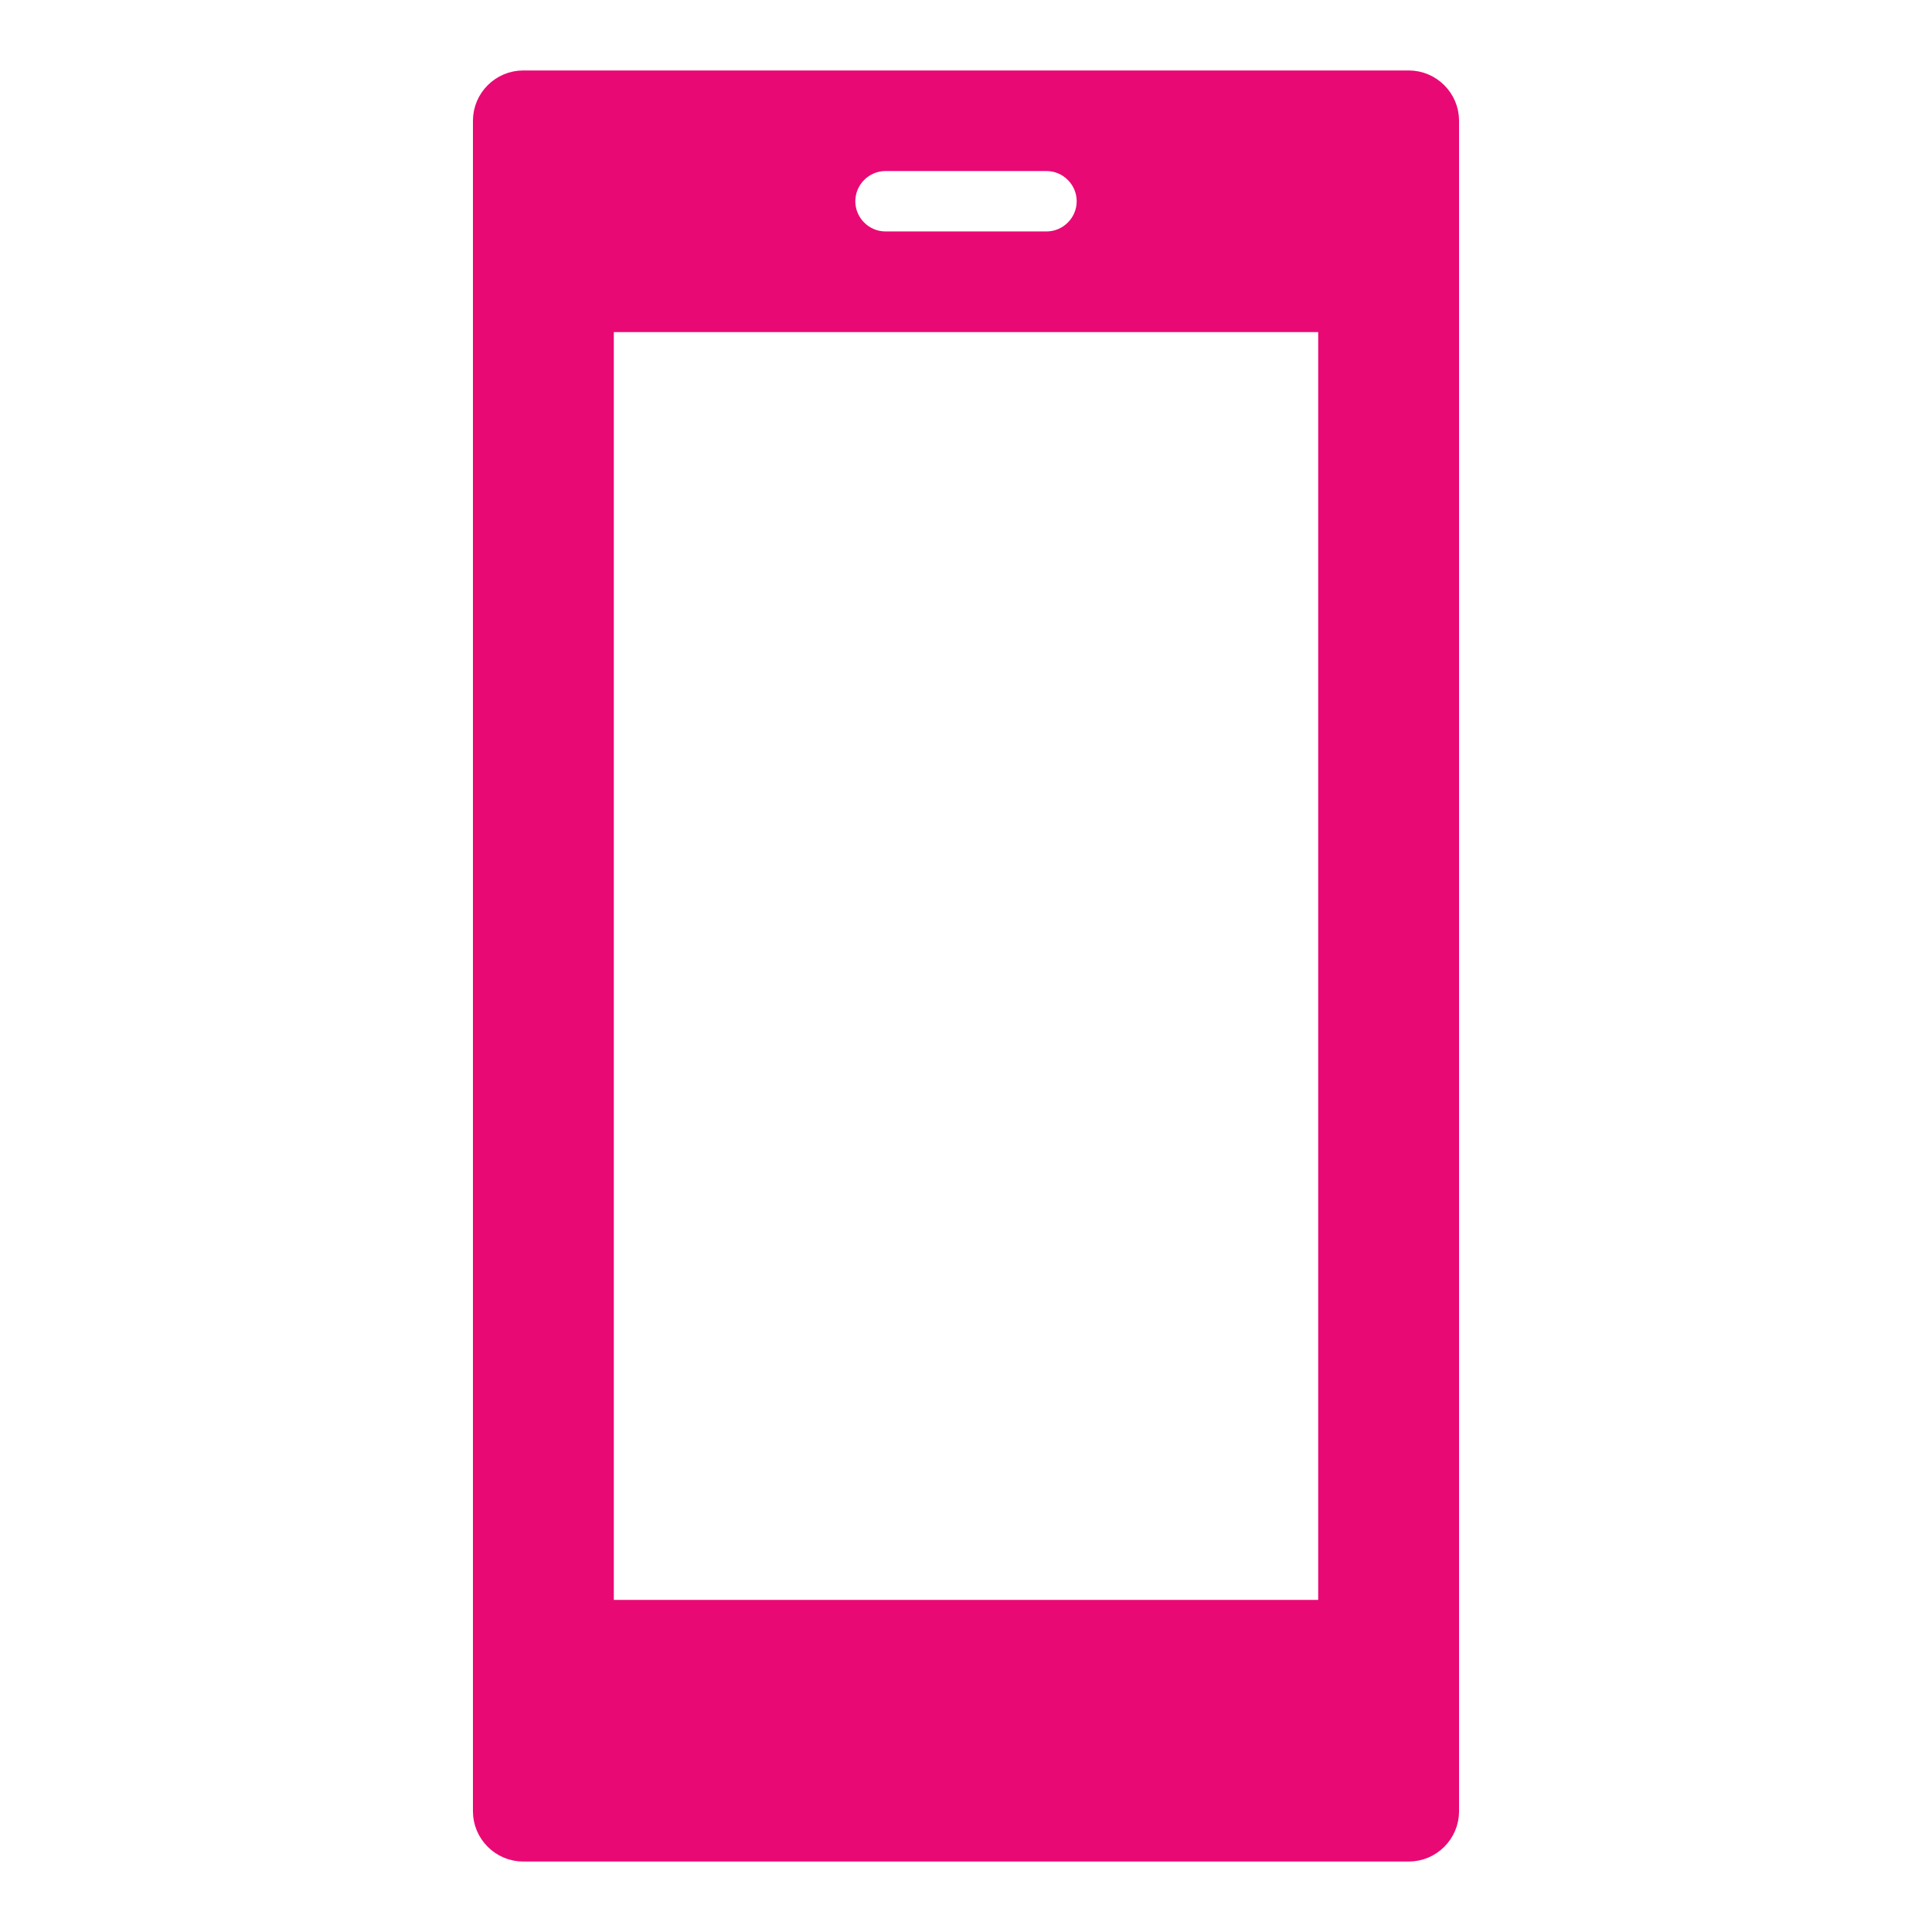 <svg width="34" height="34" xmlns="http://www.w3.org/2000/svg" xmlns:xlink="http://www.w3.org/1999/xlink" xml:space="preserve" overflow="hidden"><g transform="translate(-785 -514)"><path d="M808.375 542.333 795.625 542.333 795.625 519.667 808.375 519.667 808.375 542.333ZM800.583 516.833 803.417 516.833C803.806 516.833 804.125 517.152 804.125 517.542 804.125 517.931 803.806 518.25 803.417 518.25L800.583 518.25C800.194 518.25 799.875 517.931 799.875 517.542 799.875 517.152 800.194 516.833 800.583 516.833ZM809.792 515.417 794.208 515.417C793.819 515.417 793.5 515.735 793.5 516.125L793.5 545.875C793.5 546.265 793.819 546.583 794.208 546.583L809.792 546.583C810.181 546.583 810.5 546.265 810.5 545.875L810.5 516.125C810.5 515.735 810.181 515.417 809.792 515.417Z" stroke="#E90974" stroke-width="0.354" fill="#E90974"/></g></svg>
